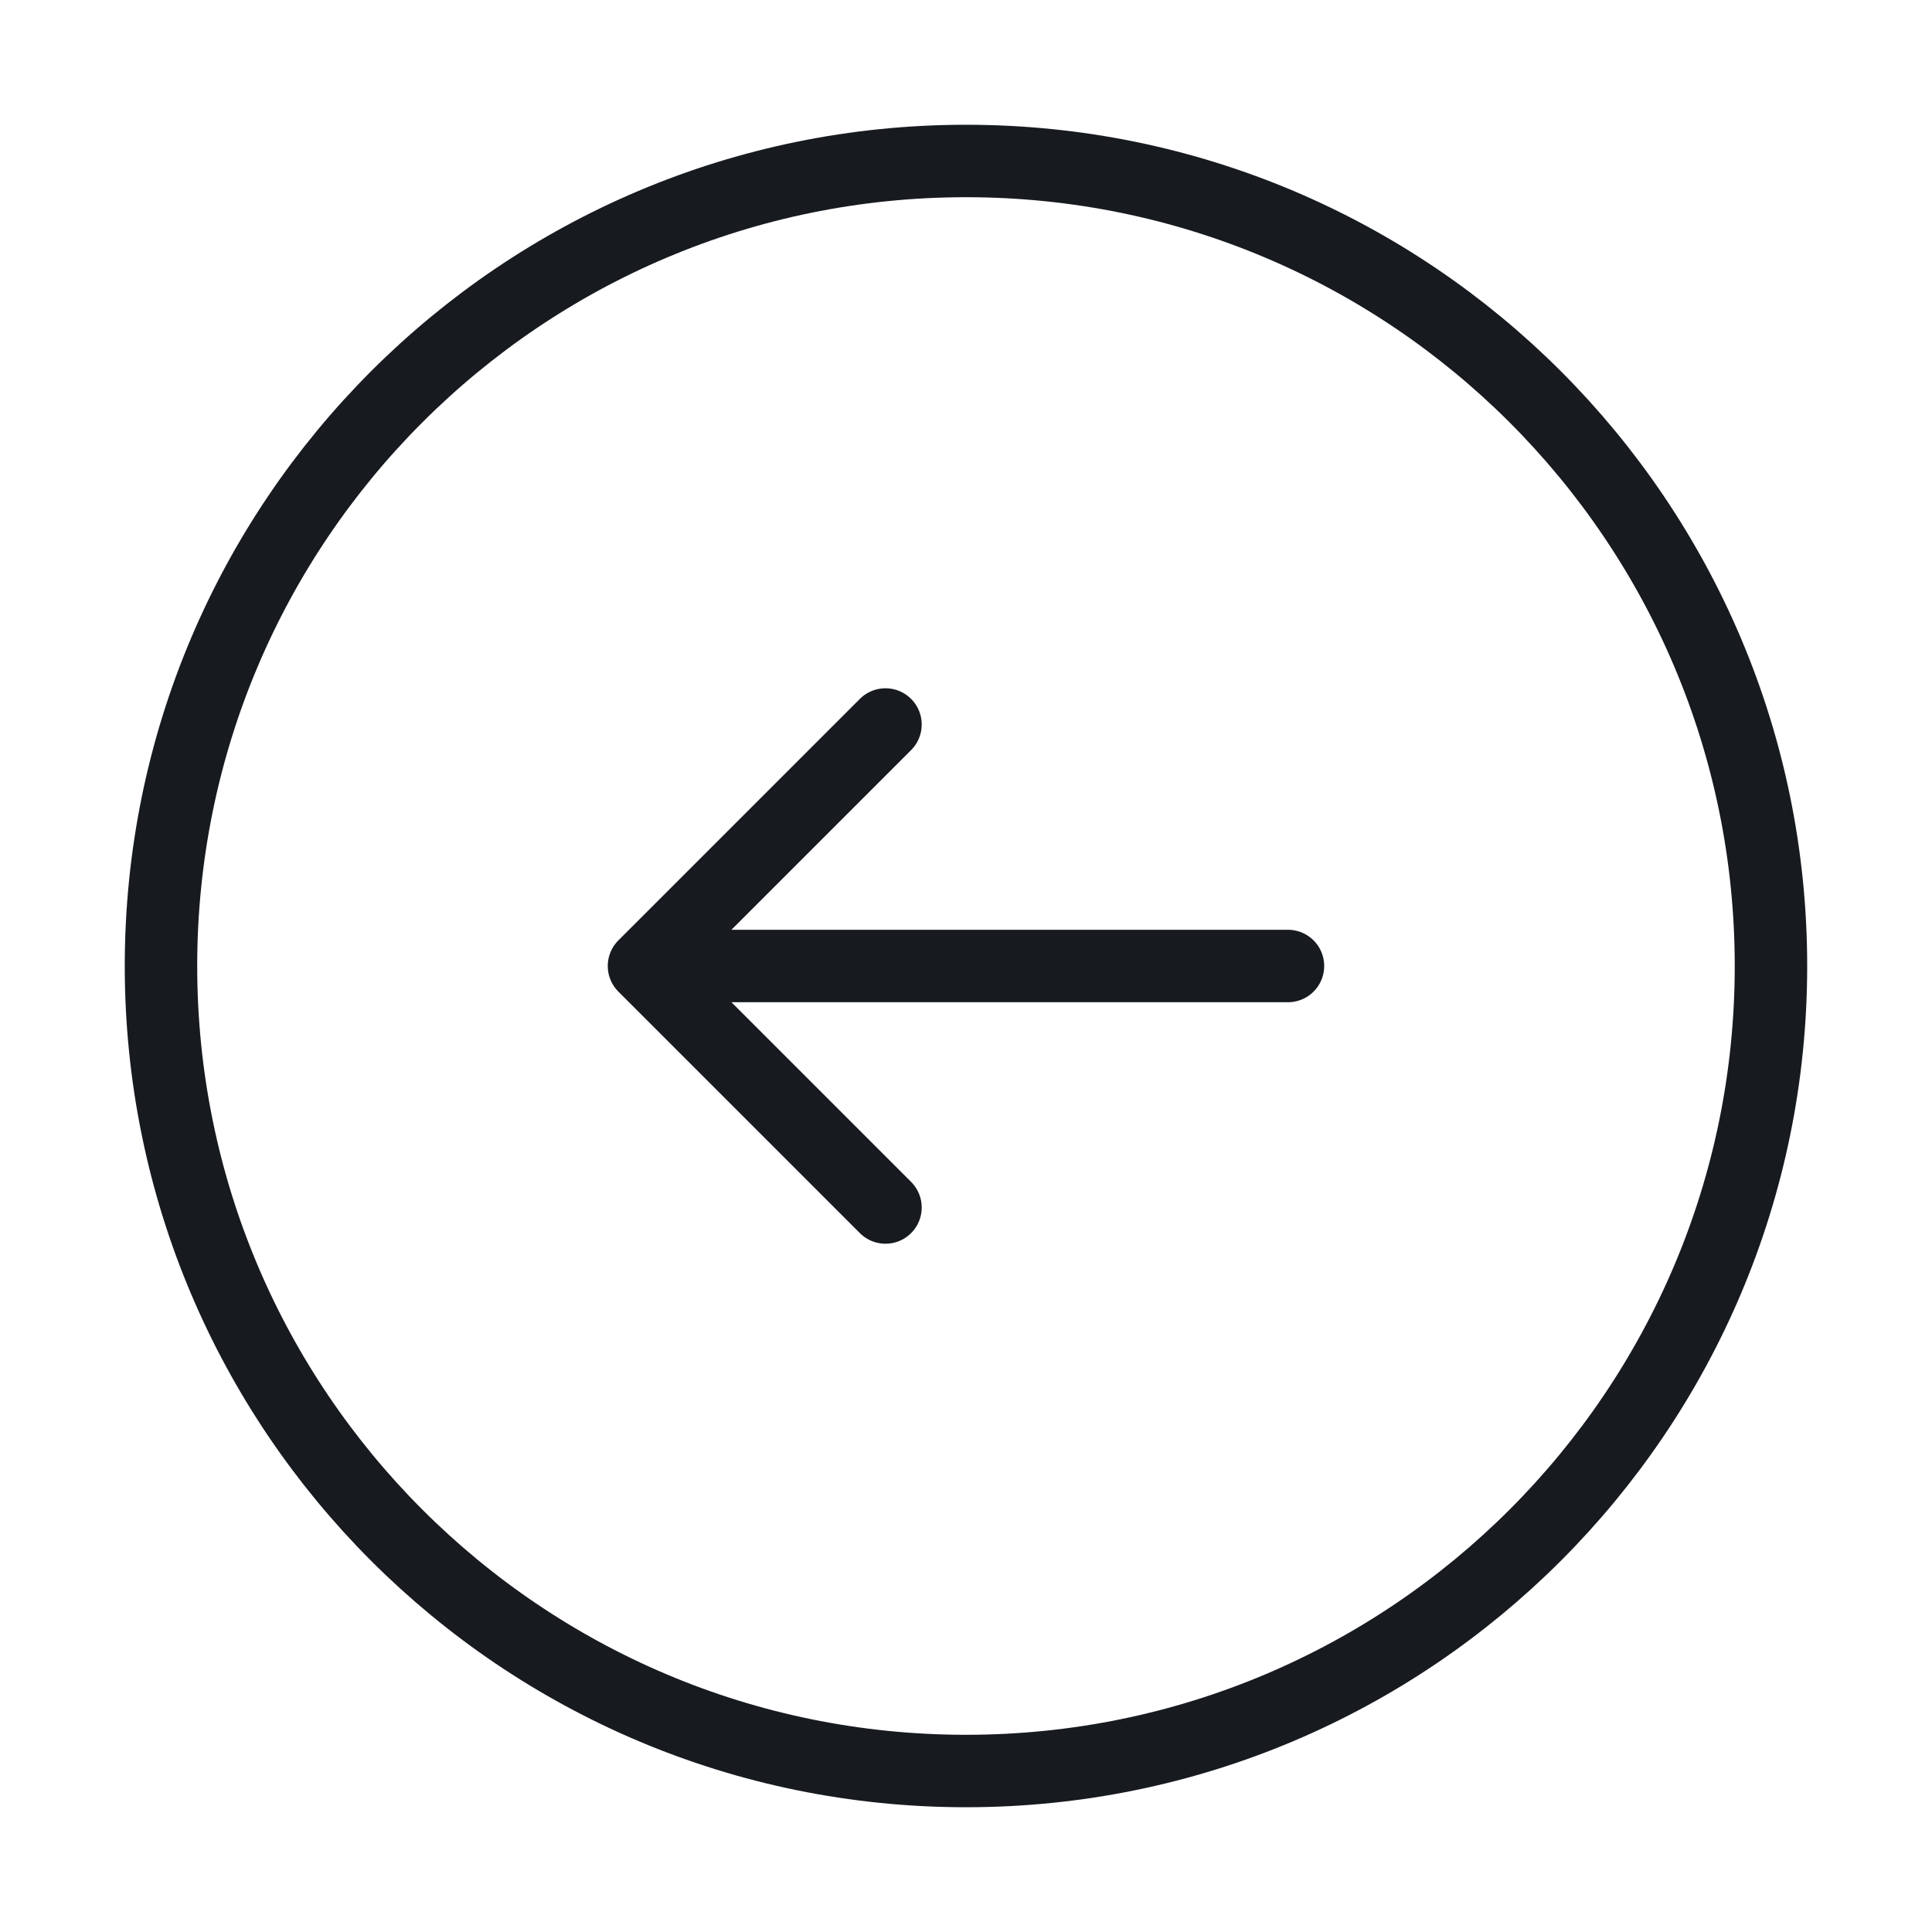 <svg width="40" height="40" viewBox="0 0 40 40" fill="none" xmlns="http://www.w3.org/2000/svg">
<path d="M20 36.667C29.204 36.667 36.666 29.205 36.666 20C36.666 10.795 29.204 3.333 20 3.333C10.795 3.333 3.333 10.795 3.333 20C3.333 29.205 10.795 36.667 20 36.667Z" stroke="#171A1F" stroke-width="1.5"/>
<path d="M26.666 20H13.333M13.333 20L18.333 15M13.333 20L18.333 25" stroke="#171A1F" stroke-width="1.5" stroke-linecap="round" stroke-linejoin="round"/>
</svg>
